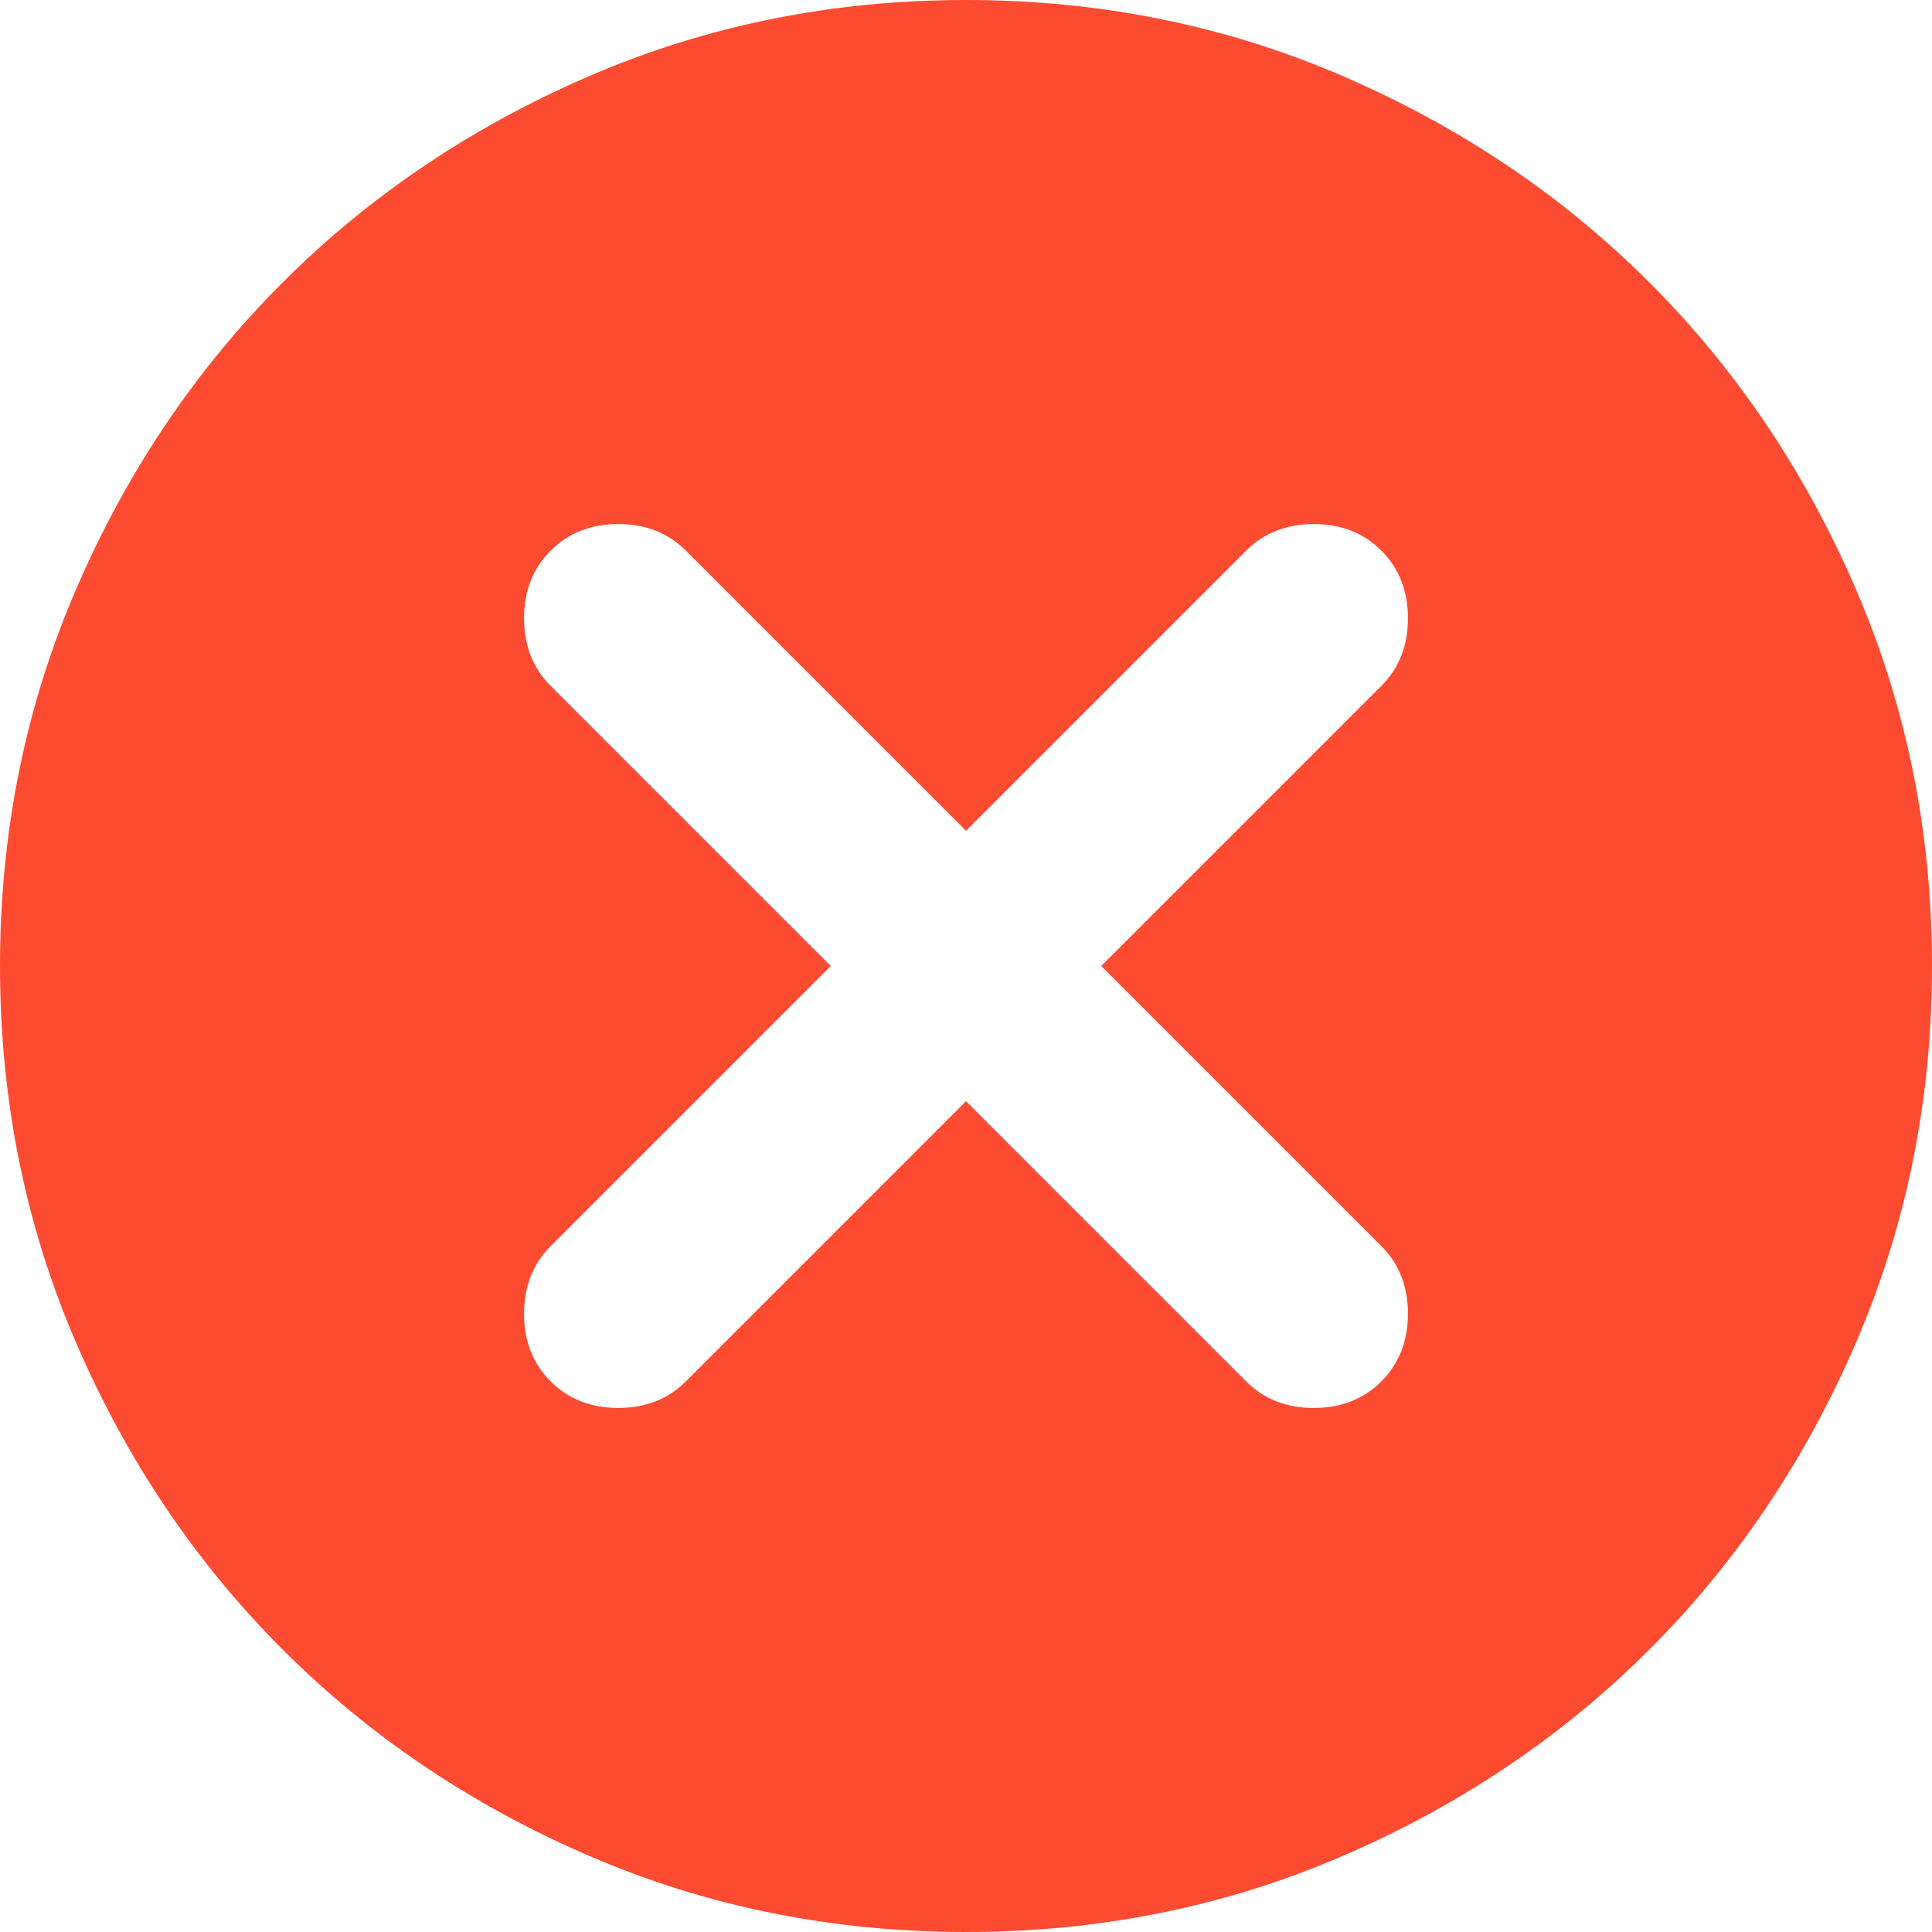 <?xml version="1.0" encoding="utf-8"?>
<svg xmlns="http://www.w3.org/2000/svg" width="1000" height="1000" viewBox="0 0 1000 1000" fill="none">
<path d="M500 570L645 715C654.167 724.167 665.833 728.75 680 728.75C694.167 728.75 705.833 724.167 715 715C724.167 705.833 728.75 694.167 728.75 680C728.75 665.833 724.167 654.167 715 645L570 500L715 355C724.167 345.833 728.75 334.167 728.75 320C728.75 305.833 724.167 294.167 715 285C705.833 275.833 694.167 271.25 680 271.25C665.833 271.25 654.167 275.833 645 285L500 430L355 285C345.833 275.833 334.167 271.25 320 271.25C305.833 271.25 294.167 275.833 285 285C275.833 294.167 271.25 305.833 271.25 320C271.25 334.167 275.833 345.833 285 355L430 500L285 645C275.833 654.167 271.25 665.833 271.25 680C271.25 694.167 275.833 705.833 285 715C294.167 724.167 305.833 728.75 320 728.75C334.167 728.75 345.833 724.167 355 715L500 570ZM500 1000C430.833 1000 365.833 986.875 305 960.625C244.167 934.375 191.25 898.75 146.25 853.75C101.25 808.75 65.625 755.833 39.375 695C13.125 634.167 0 569.167 0 500C0 430.833 13.125 365.833 39.375 305C65.625 244.167 101.25 191.25 146.25 146.25C191.25 101.25 244.167 65.625 305 39.375C365.833 13.125 430.833 0 500 0C569.167 0 634.167 13.125 695 39.375C755.833 65.625 808.75 101.25 853.75 146.25C898.75 191.25 934.375 244.167 960.625 305C986.875 365.833 1000 430.833 1000 500C1000 569.167 986.875 634.167 960.625 695C934.375 755.833 898.75 808.75 853.75 853.75C808.75 898.75 755.833 934.375 695 960.625C634.167 986.875 569.167 1000 500 1000Z" fill="#FD4B31"/>
</svg>